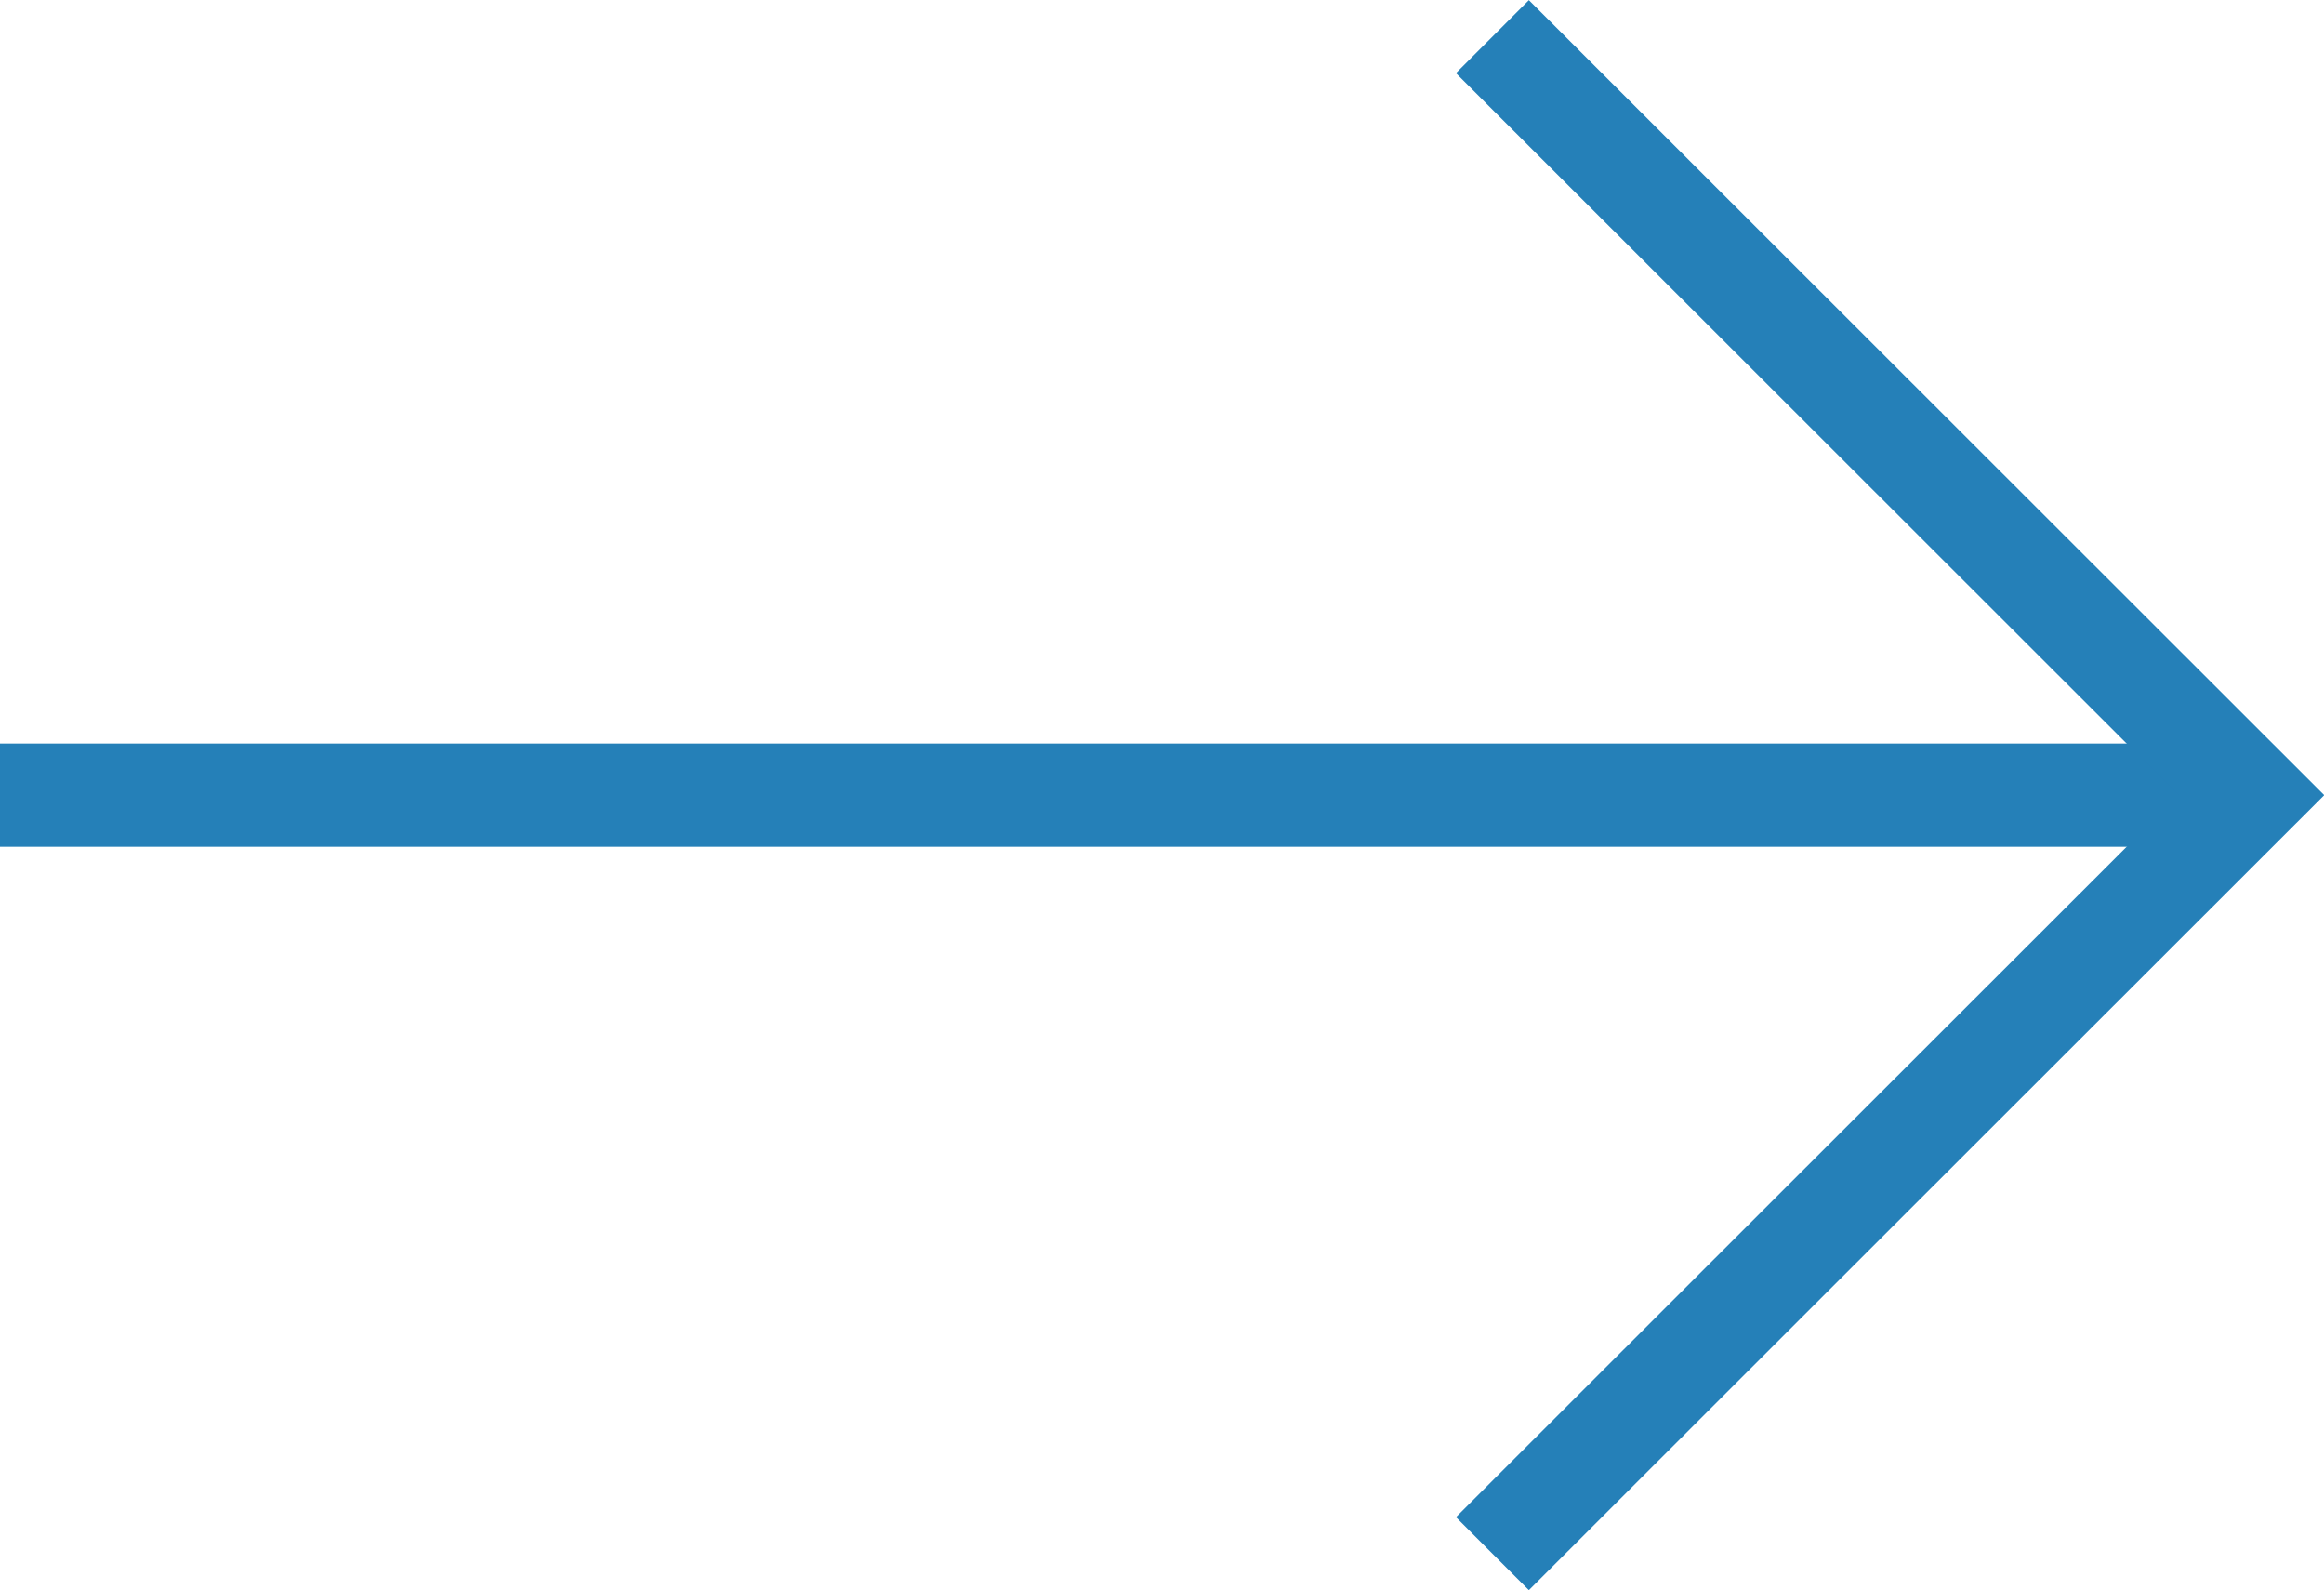 <?xml version="1.0" encoding="UTF-8"?><svg xmlns="http://www.w3.org/2000/svg" viewBox="0 0 45.05 30.82"><defs><style>.d{fill:none;stroke:#2580b8;stroke-miterlimit:10;stroke-width:2px;}</style></defs><g id="a"/><g id="b"><g id="c"><g><line class="d" y1="15.41" x2="43.64" y2="15.41"/><polyline class="d" points="28.93 .71 43.64 15.41 28.93 30.11"/></g></g></g></svg>